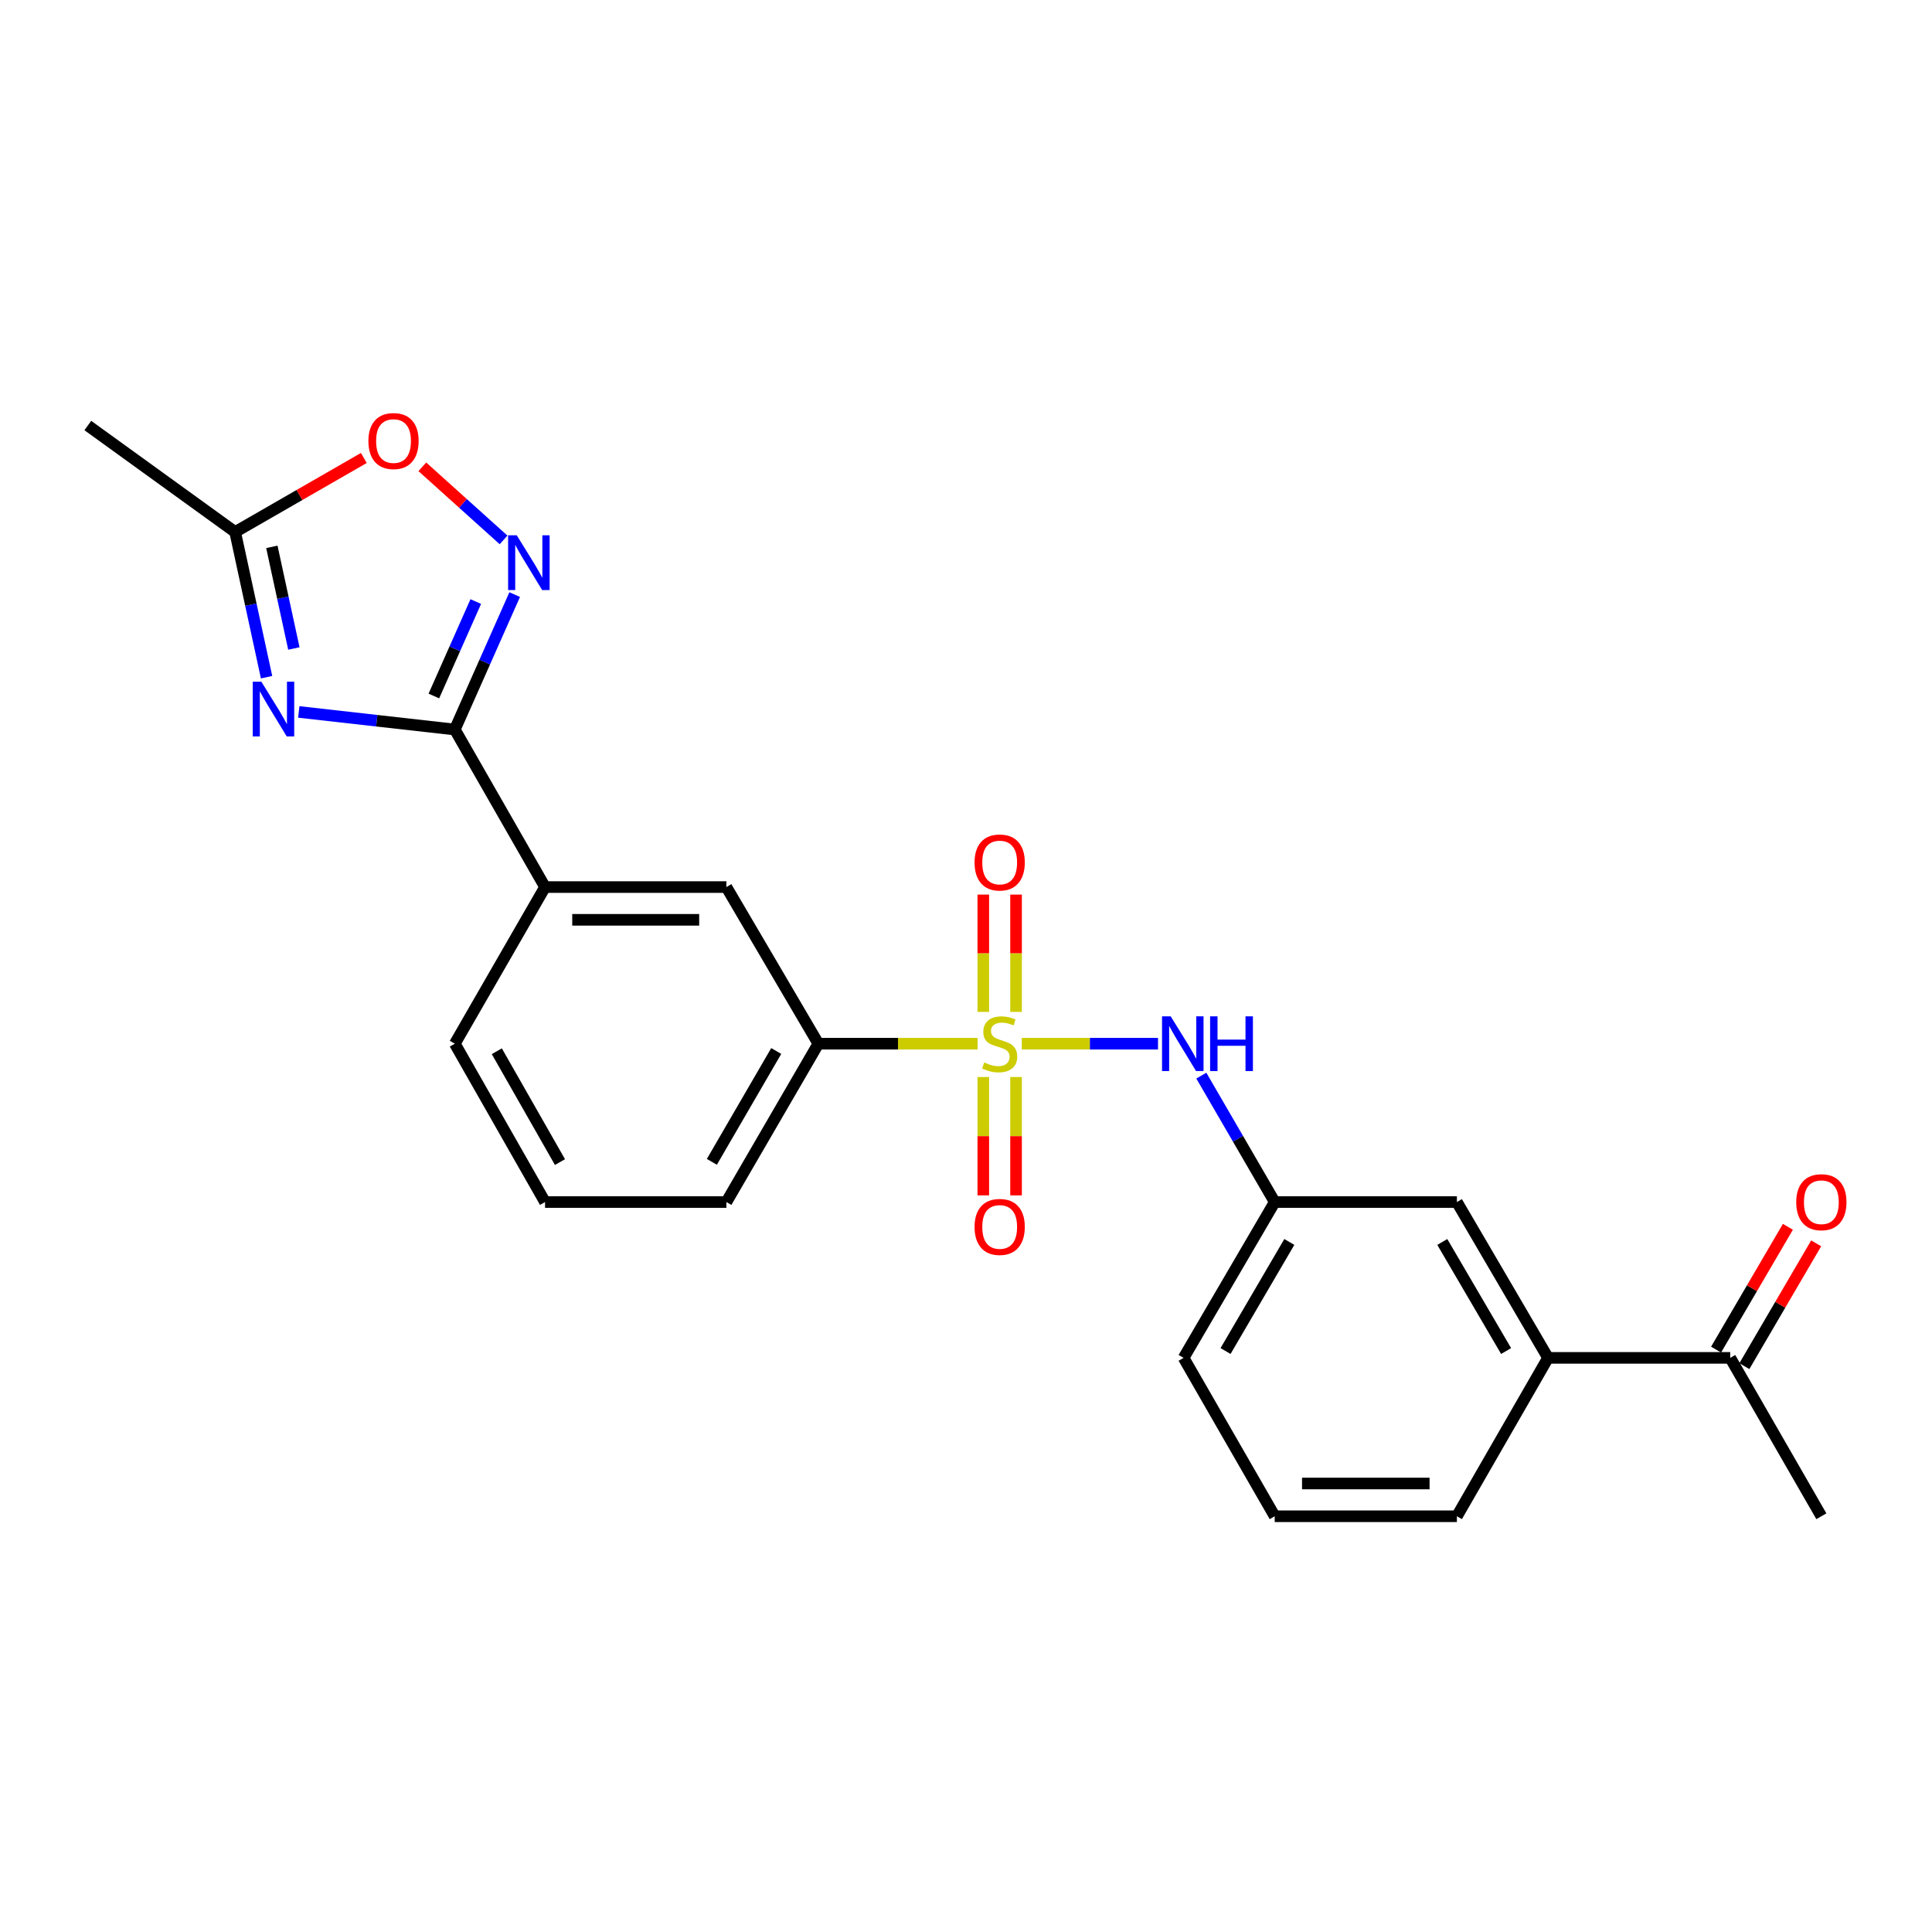 <?xml version='1.0' encoding='iso-8859-1'?>
<svg version='1.1' baseProfile='full'
              xmlns='http://www.w3.org/2000/svg'
                      xmlns:rdkit='http://www.rdkit.org/xml'
                      xmlns:xlink='http://www.w3.org/1999/xlink'
                  xml:space='preserve'
width='1000px' height='1000px' viewBox='0 0 1000 1000'>
<!-- END OF HEADER -->
<rect style='opacity:1.0;fill:#FFFFFF;stroke:none' width='1000' height='1000' x='0' y='0'> </rect>
<path class='bond-3' d='M 528.88,540.217 L 564.133,540.217' style='fill:none;fill-rule:evenodd;stroke:#CCCC00;stroke-width:6px;stroke-linecap:butt;stroke-linejoin:miter;stroke-opacity:1' />
<path class='bond-3' d='M 564.133,540.217 L 599.385,540.217' style='fill:none;fill-rule:evenodd;stroke:#0000FF;stroke-width:6px;stroke-linecap:butt;stroke-linejoin:miter;stroke-opacity:1' />
<path class='bond-5' d='M 506.004,540.217 L 464.79,540.217' style='fill:none;fill-rule:evenodd;stroke:#CCCC00;stroke-width:6px;stroke-linecap:butt;stroke-linejoin:miter;stroke-opacity:1' />
<path class='bond-5' d='M 464.79,540.217 L 423.576,540.217' style='fill:none;fill-rule:evenodd;stroke:#000000;stroke-width:6px;stroke-linecap:butt;stroke-linejoin:miter;stroke-opacity:1' />
<path class='bond-8' d='M 525.907,523.75 L 525.907,493.394' style='fill:none;fill-rule:evenodd;stroke:#CCCC00;stroke-width:6px;stroke-linecap:butt;stroke-linejoin:miter;stroke-opacity:1' />
<path class='bond-8' d='M 525.907,493.394 L 525.907,463.038' style='fill:none;fill-rule:evenodd;stroke:#FF0000;stroke-width:6px;stroke-linecap:butt;stroke-linejoin:miter;stroke-opacity:1' />
<path class='bond-8' d='M 508.954,523.75 L 508.954,493.394' style='fill:none;fill-rule:evenodd;stroke:#CCCC00;stroke-width:6px;stroke-linecap:butt;stroke-linejoin:miter;stroke-opacity:1' />
<path class='bond-8' d='M 508.954,493.394 L 508.954,463.038' style='fill:none;fill-rule:evenodd;stroke:#FF0000;stroke-width:6px;stroke-linecap:butt;stroke-linejoin:miter;stroke-opacity:1' />
<path class='bond-9' d='M 508.954,557.466 L 508.954,588.092' style='fill:none;fill-rule:evenodd;stroke:#CCCC00;stroke-width:6px;stroke-linecap:butt;stroke-linejoin:miter;stroke-opacity:1' />
<path class='bond-9' d='M 508.954,588.092 L 508.954,618.718' style='fill:none;fill-rule:evenodd;stroke:#FF0000;stroke-width:6px;stroke-linecap:butt;stroke-linejoin:miter;stroke-opacity:1' />
<path class='bond-9' d='M 525.907,557.466 L 525.907,588.092' style='fill:none;fill-rule:evenodd;stroke:#CCCC00;stroke-width:6px;stroke-linecap:butt;stroke-linejoin:miter;stroke-opacity:1' />
<path class='bond-9' d='M 525.907,588.092 L 525.907,618.718' style='fill:none;fill-rule:evenodd;stroke:#FF0000;stroke-width:6px;stroke-linecap:butt;stroke-linejoin:miter;stroke-opacity:1' />
<path class='bond-0' d='M 154.652,368.497 L 195.034,373.048' style='fill:none;fill-rule:evenodd;stroke:#0000FF;stroke-width:6px;stroke-linecap:butt;stroke-linejoin:miter;stroke-opacity:1' />
<path class='bond-0' d='M 195.034,373.048 L 235.415,377.598' style='fill:none;fill-rule:evenodd;stroke:#000000;stroke-width:6px;stroke-linecap:butt;stroke-linejoin:miter;stroke-opacity:1' />
<path class='bond-4' d='M 137.977,350.517 L 129.842,312.944' style='fill:none;fill-rule:evenodd;stroke:#0000FF;stroke-width:6px;stroke-linecap:butt;stroke-linejoin:miter;stroke-opacity:1' />
<path class='bond-4' d='M 129.842,312.944 L 121.706,275.37' style='fill:none;fill-rule:evenodd;stroke:#000000;stroke-width:6px;stroke-linecap:butt;stroke-linejoin:miter;stroke-opacity:1' />
<path class='bond-4' d='M 152.106,335.657 L 146.411,309.356' style='fill:none;fill-rule:evenodd;stroke:#0000FF;stroke-width:6px;stroke-linecap:butt;stroke-linejoin:miter;stroke-opacity:1' />
<path class='bond-4' d='M 146.411,309.356 L 140.716,283.055' style='fill:none;fill-rule:evenodd;stroke:#000000;stroke-width:6px;stroke-linecap:butt;stroke-linejoin:miter;stroke-opacity:1' />
<path class='bond-1' d='M 235.415,377.598 L 282.111,459.143' style='fill:none;fill-rule:evenodd;stroke:#000000;stroke-width:6px;stroke-linecap:butt;stroke-linejoin:miter;stroke-opacity:1' />
<path class='bond-2' d='M 235.415,377.598 L 250.911,342.68' style='fill:none;fill-rule:evenodd;stroke:#000000;stroke-width:6px;stroke-linecap:butt;stroke-linejoin:miter;stroke-opacity:1' />
<path class='bond-2' d='M 250.911,342.68 L 266.406,307.762' style='fill:none;fill-rule:evenodd;stroke:#0000FF;stroke-width:6px;stroke-linecap:butt;stroke-linejoin:miter;stroke-opacity:1' />
<path class='bond-2' d='M 224.568,360.246 L 235.415,335.803' style='fill:none;fill-rule:evenodd;stroke:#000000;stroke-width:6px;stroke-linecap:butt;stroke-linejoin:miter;stroke-opacity:1' />
<path class='bond-2' d='M 235.415,335.803 L 246.262,311.361' style='fill:none;fill-rule:evenodd;stroke:#0000FF;stroke-width:6px;stroke-linecap:butt;stroke-linejoin:miter;stroke-opacity:1' />
<path class='bond-6' d='M 260.642,279.456 L 239.621,260.54' style='fill:none;fill-rule:evenodd;stroke:#0000FF;stroke-width:6px;stroke-linecap:butt;stroke-linejoin:miter;stroke-opacity:1' />
<path class='bond-6' d='M 239.621,260.54 L 218.6,241.625' style='fill:none;fill-rule:evenodd;stroke:#FF0000;stroke-width:6px;stroke-linecap:butt;stroke-linejoin:miter;stroke-opacity:1' />
<path class='bond-13' d='M 621.805,556.746 L 640.797,589.461' style='fill:none;fill-rule:evenodd;stroke:#0000FF;stroke-width:6px;stroke-linecap:butt;stroke-linejoin:miter;stroke-opacity:1' />
<path class='bond-13' d='M 640.797,589.461 L 659.79,622.176' style='fill:none;fill-rule:evenodd;stroke:#000000;stroke-width:6px;stroke-linecap:butt;stroke-linejoin:miter;stroke-opacity:1' />
<path class='bond-18' d='M 121.706,275.37 L 45.455,220.254' style='fill:none;fill-rule:evenodd;stroke:#000000;stroke-width:6px;stroke-linecap:butt;stroke-linejoin:miter;stroke-opacity:1' />
<path class='bond-26' d='M 121.706,275.37 L 155.013,256.207' style='fill:none;fill-rule:evenodd;stroke:#000000;stroke-width:6px;stroke-linecap:butt;stroke-linejoin:miter;stroke-opacity:1' />
<path class='bond-26' d='M 155.013,256.207 L 188.32,237.043' style='fill:none;fill-rule:evenodd;stroke:#FF0000;stroke-width:6px;stroke-linecap:butt;stroke-linejoin:miter;stroke-opacity:1' />
<path class='bond-10' d='M 423.576,540.217 L 375.975,459.143' style='fill:none;fill-rule:evenodd;stroke:#000000;stroke-width:6px;stroke-linecap:butt;stroke-linejoin:miter;stroke-opacity:1' />
<path class='bond-16' d='M 423.576,540.217 L 375.975,622.176' style='fill:none;fill-rule:evenodd;stroke:#000000;stroke-width:6px;stroke-linecap:butt;stroke-linejoin:miter;stroke-opacity:1' />
<path class='bond-16' d='M 401.776,543.996 L 368.455,601.368' style='fill:none;fill-rule:evenodd;stroke:#000000;stroke-width:6px;stroke-linecap:butt;stroke-linejoin:miter;stroke-opacity:1' />
<path class='bond-7' d='M 282.111,459.143 L 375.975,459.143' style='fill:none;fill-rule:evenodd;stroke:#000000;stroke-width:6px;stroke-linecap:butt;stroke-linejoin:miter;stroke-opacity:1' />
<path class='bond-7' d='M 296.191,476.096 L 361.896,476.096' style='fill:none;fill-rule:evenodd;stroke:#000000;stroke-width:6px;stroke-linecap:butt;stroke-linejoin:miter;stroke-opacity:1' />
<path class='bond-24' d='M 282.111,459.143 L 235.415,540.217' style='fill:none;fill-rule:evenodd;stroke:#000000;stroke-width:6px;stroke-linecap:butt;stroke-linejoin:miter;stroke-opacity:1' />
<path class='bond-11' d='M 801.264,702.835 L 754.088,622.176' style='fill:none;fill-rule:evenodd;stroke:#000000;stroke-width:6px;stroke-linecap:butt;stroke-linejoin:miter;stroke-opacity:1' />
<path class='bond-11' d='M 779.554,699.295 L 746.53,642.834' style='fill:none;fill-rule:evenodd;stroke:#000000;stroke-width:6px;stroke-linecap:butt;stroke-linejoin:miter;stroke-opacity:1' />
<path class='bond-12' d='M 801.264,702.835 L 895.562,702.835' style='fill:none;fill-rule:evenodd;stroke:#000000;stroke-width:6px;stroke-linecap:butt;stroke-linejoin:miter;stroke-opacity:1' />
<path class='bond-25' d='M 801.264,702.835 L 754.088,784.813' style='fill:none;fill-rule:evenodd;stroke:#000000;stroke-width:6px;stroke-linecap:butt;stroke-linejoin:miter;stroke-opacity:1' />
<path class='bond-15' d='M 902.879,707.114 L 921.464,675.332' style='fill:none;fill-rule:evenodd;stroke:#000000;stroke-width:6px;stroke-linecap:butt;stroke-linejoin:miter;stroke-opacity:1' />
<path class='bond-15' d='M 921.464,675.332 L 940.049,643.551' style='fill:none;fill-rule:evenodd;stroke:#FF0000;stroke-width:6px;stroke-linecap:butt;stroke-linejoin:miter;stroke-opacity:1' />
<path class='bond-15' d='M 888.244,698.556 L 906.83,666.774' style='fill:none;fill-rule:evenodd;stroke:#000000;stroke-width:6px;stroke-linecap:butt;stroke-linejoin:miter;stroke-opacity:1' />
<path class='bond-15' d='M 906.83,666.774 L 925.415,634.993' style='fill:none;fill-rule:evenodd;stroke:#FF0000;stroke-width:6px;stroke-linecap:butt;stroke-linejoin:miter;stroke-opacity:1' />
<path class='bond-23' d='M 895.562,702.835 L 942.729,784.813' style='fill:none;fill-rule:evenodd;stroke:#000000;stroke-width:6px;stroke-linecap:butt;stroke-linejoin:miter;stroke-opacity:1' />
<path class='bond-14' d='M 659.79,622.176 L 754.088,622.176' style='fill:none;fill-rule:evenodd;stroke:#000000;stroke-width:6px;stroke-linecap:butt;stroke-linejoin:miter;stroke-opacity:1' />
<path class='bond-22' d='M 659.79,622.176 L 612.632,702.835' style='fill:none;fill-rule:evenodd;stroke:#000000;stroke-width:6px;stroke-linecap:butt;stroke-linejoin:miter;stroke-opacity:1' />
<path class='bond-22' d='M 667.352,642.831 L 634.341,699.293' style='fill:none;fill-rule:evenodd;stroke:#000000;stroke-width:6px;stroke-linecap:butt;stroke-linejoin:miter;stroke-opacity:1' />
<path class='bond-20' d='M 375.975,622.176 L 282.111,622.176' style='fill:none;fill-rule:evenodd;stroke:#000000;stroke-width:6px;stroke-linecap:butt;stroke-linejoin:miter;stroke-opacity:1' />
<path class='bond-17' d='M 235.415,540.217 L 282.111,622.176' style='fill:none;fill-rule:evenodd;stroke:#000000;stroke-width:6px;stroke-linecap:butt;stroke-linejoin:miter;stroke-opacity:1' />
<path class='bond-17' d='M 257.149,544.118 L 289.837,601.489' style='fill:none;fill-rule:evenodd;stroke:#000000;stroke-width:6px;stroke-linecap:butt;stroke-linejoin:miter;stroke-opacity:1' />
<path class='bond-19' d='M 754.088,784.813 L 659.79,784.813' style='fill:none;fill-rule:evenodd;stroke:#000000;stroke-width:6px;stroke-linecap:butt;stroke-linejoin:miter;stroke-opacity:1' />
<path class='bond-19' d='M 739.943,767.86 L 673.935,767.86' style='fill:none;fill-rule:evenodd;stroke:#000000;stroke-width:6px;stroke-linecap:butt;stroke-linejoin:miter;stroke-opacity:1' />
<path class='bond-21' d='M 659.79,784.813 L 612.632,702.835' style='fill:none;fill-rule:evenodd;stroke:#000000;stroke-width:6px;stroke-linecap:butt;stroke-linejoin:miter;stroke-opacity:1' />
<path  class='atom-0' d='M 509.431 549.937
Q 509.751 550.057, 511.071 550.617
Q 512.391 551.177, 513.831 551.537
Q 515.311 551.857, 516.751 551.857
Q 519.431 551.857, 520.991 550.577
Q 522.551 549.257, 522.551 546.977
Q 522.551 545.417, 521.751 544.457
Q 520.991 543.497, 519.791 542.977
Q 518.591 542.457, 516.591 541.857
Q 514.071 541.097, 512.551 540.377
Q 511.071 539.657, 509.991 538.137
Q 508.951 536.617, 508.951 534.057
Q 508.951 530.497, 511.351 528.297
Q 513.791 526.097, 518.591 526.097
Q 521.871 526.097, 525.591 527.657
L 524.671 530.737
Q 521.271 529.337, 518.711 529.337
Q 515.951 529.337, 514.431 530.497
Q 512.911 531.617, 512.951 533.577
Q 512.951 535.097, 513.711 536.017
Q 514.511 536.937, 515.631 537.457
Q 516.791 537.977, 518.711 538.577
Q 521.271 539.377, 522.791 540.177
Q 524.311 540.977, 525.391 542.617
Q 526.511 544.217, 526.511 546.977
Q 526.511 550.897, 523.871 553.017
Q 521.271 555.097, 516.911 555.097
Q 514.391 555.097, 512.471 554.537
Q 510.591 554.017, 508.351 553.097
L 509.431 549.937
' fill='#CCCC00'/>
<path  class='atom-1' d='M 135.291 352.861
L 144.571 367.861
Q 145.491 369.341, 146.971 372.021
Q 148.451 374.701, 148.531 374.861
L 148.531 352.861
L 152.291 352.861
L 152.291 381.181
L 148.411 381.181
L 138.451 364.781
Q 137.291 362.861, 136.051 360.661
Q 134.851 358.461, 134.491 357.781
L 134.491 381.181
L 130.811 381.181
L 130.811 352.861
L 135.291 352.861
' fill='#0000FF'/>
<path  class='atom-3' d='M 267.478 277.08
L 276.758 292.08
Q 277.678 293.56, 279.158 296.24
Q 280.638 298.92, 280.718 299.08
L 280.718 277.08
L 284.478 277.08
L 284.478 305.4
L 280.598 305.4
L 270.638 289
Q 269.478 287.08, 268.238 284.88
Q 267.038 282.68, 266.678 282
L 266.678 305.4
L 262.998 305.4
L 262.998 277.08
L 267.478 277.08
' fill='#0000FF'/>
<path  class='atom-4' d='M 605.948 526.057
L 615.228 541.057
Q 616.148 542.537, 617.628 545.217
Q 619.108 547.897, 619.188 548.057
L 619.188 526.057
L 622.948 526.057
L 622.948 554.377
L 619.068 554.377
L 609.108 537.977
Q 607.948 536.057, 606.708 533.857
Q 605.508 531.657, 605.148 530.977
L 605.148 554.377
L 601.468 554.377
L 601.468 526.057
L 605.948 526.057
' fill='#0000FF'/>
<path  class='atom-4' d='M 626.348 526.057
L 630.188 526.057
L 630.188 538.097
L 644.668 538.097
L 644.668 526.057
L 648.508 526.057
L 648.508 554.377
L 644.668 554.377
L 644.668 541.297
L 630.188 541.297
L 630.188 554.377
L 626.348 554.377
L 626.348 526.057
' fill='#0000FF'/>
<path  class='atom-7' d='M 190.684 228.283
Q 190.684 221.483, 194.044 217.683
Q 197.404 213.883, 203.684 213.883
Q 209.964 213.883, 213.324 217.683
Q 216.684 221.483, 216.684 228.283
Q 216.684 235.163, 213.284 239.083
Q 209.884 242.963, 203.684 242.963
Q 197.444 242.963, 194.044 239.083
Q 190.684 235.203, 190.684 228.283
M 203.684 239.763
Q 208.004 239.763, 210.324 236.883
Q 212.684 233.963, 212.684 228.283
Q 212.684 222.723, 210.324 219.923
Q 208.004 217.083, 203.684 217.083
Q 199.364 217.083, 197.004 219.883
Q 194.684 222.683, 194.684 228.283
Q 194.684 234.003, 197.004 236.883
Q 199.364 239.763, 203.684 239.763
' fill='#FF0000'/>
<path  class='atom-9' d='M 504.431 446.423
Q 504.431 439.623, 507.791 435.823
Q 511.151 432.023, 517.431 432.023
Q 523.711 432.023, 527.071 435.823
Q 530.431 439.623, 530.431 446.423
Q 530.431 453.303, 527.031 457.223
Q 523.631 461.103, 517.431 461.103
Q 511.191 461.103, 507.791 457.223
Q 504.431 453.343, 504.431 446.423
M 517.431 457.903
Q 521.751 457.903, 524.071 455.023
Q 526.431 452.103, 526.431 446.423
Q 526.431 440.863, 524.071 438.063
Q 521.751 435.223, 517.431 435.223
Q 513.111 435.223, 510.751 438.023
Q 508.431 440.823, 508.431 446.423
Q 508.431 452.143, 510.751 455.023
Q 513.111 457.903, 517.431 457.903
' fill='#FF0000'/>
<path  class='atom-10' d='M 504.431 635.055
Q 504.431 628.255, 507.791 624.455
Q 511.151 620.655, 517.431 620.655
Q 523.711 620.655, 527.071 624.455
Q 530.431 628.255, 530.431 635.055
Q 530.431 641.935, 527.031 645.855
Q 523.631 649.735, 517.431 649.735
Q 511.191 649.735, 507.791 645.855
Q 504.431 641.975, 504.431 635.055
M 517.431 646.535
Q 521.751 646.535, 524.071 643.655
Q 526.431 640.735, 526.431 635.055
Q 526.431 629.495, 524.071 626.695
Q 521.751 623.855, 517.431 623.855
Q 513.111 623.855, 510.751 626.655
Q 508.431 629.455, 508.431 635.055
Q 508.431 640.775, 510.751 643.655
Q 513.111 646.535, 517.431 646.535
' fill='#FF0000'/>
<path  class='atom-16' d='M 929.729 622.256
Q 929.729 615.456, 933.089 611.656
Q 936.449 607.856, 942.729 607.856
Q 949.009 607.856, 952.369 611.656
Q 955.729 615.456, 955.729 622.256
Q 955.729 629.136, 952.329 633.056
Q 948.929 636.936, 942.729 636.936
Q 936.489 636.936, 933.089 633.056
Q 929.729 629.176, 929.729 622.256
M 942.729 633.736
Q 947.049 633.736, 949.369 630.856
Q 951.729 627.936, 951.729 622.256
Q 951.729 616.696, 949.369 613.896
Q 947.049 611.056, 942.729 611.056
Q 938.409 611.056, 936.049 613.856
Q 933.729 616.656, 933.729 622.256
Q 933.729 627.976, 936.049 630.856
Q 938.409 633.736, 942.729 633.736
' fill='#FF0000'/>
</svg>
